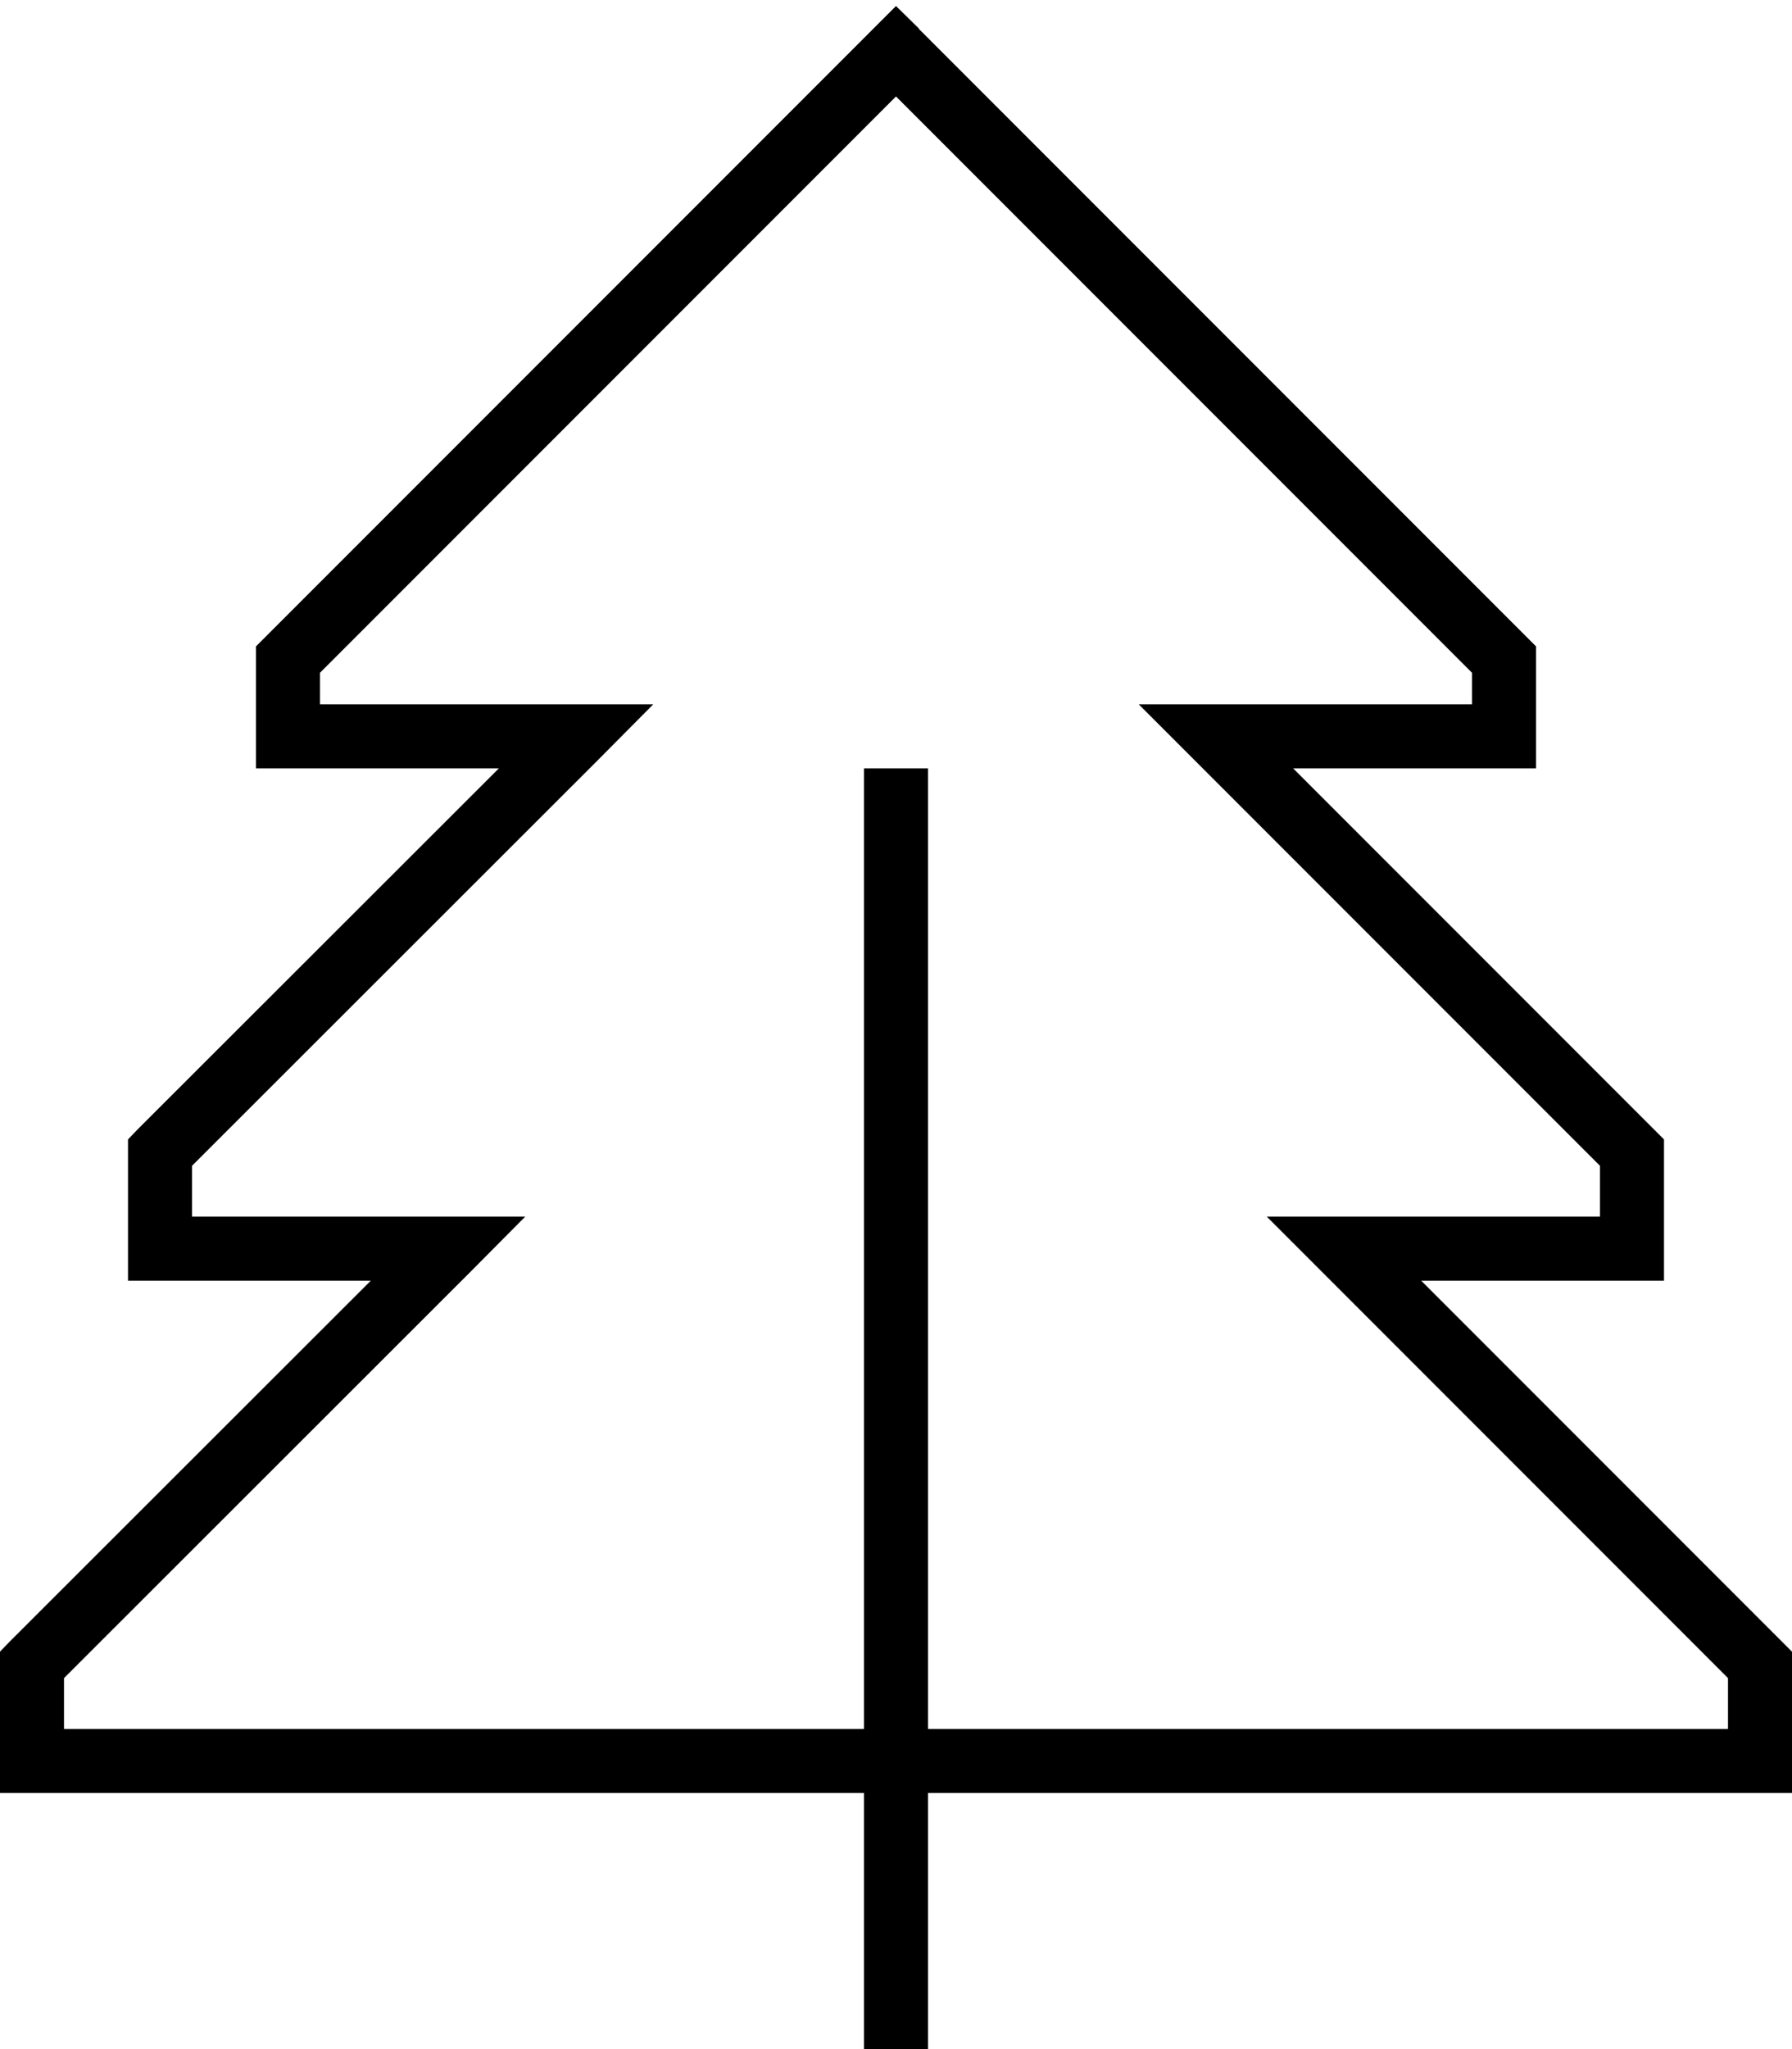 <svg xmlns="http://www.w3.org/2000/svg" viewBox="0 0 448 512"><!--! Font Awesome Pro 6.7.2 by @fontawesome - https://fontawesome.com License - https://fontawesome.com/license (Commercial License) Copyright 2024 Fonticons, Inc. --><path d="M229.7 7.1L224 1.5l-5.7 5.7-152 152L64 161.5l0 3.3L64 184l0 8 8 0 52.7 0L34.3 282.3 32 284.7l0 3.3 0 24 0 8 8 0 52.7 0L2.3 410.3 0 412.7 0 416l0 24 0 8 8 0 144 0 8 0 56 0 0 56 0 8 16 0 0-8 0-56 56 0 8 0 144 0 8 0 0-8 0-24 0-3.3-2.3-2.3L355.3 320l52.7 0 8 0 0-8 0-24 0-3.3-2.3-2.3L323.3 192l52.7 0 8 0 0-8 0-19.2 0-3.3-2.3-2.3-152-152zM232 432l0-232 0-8-16 0 0 8 0 232-56 0-8 0L16 432l0-12.7L117.7 317.7 131.3 304 112 304l-64 0 0-12.7L149.7 189.7 163.3 176 144 176l-64 0 0-7.9 144-144 144 144 0 7.9-64 0-19.3 0 13.7 13.7L400 291.3l0 12.7-64 0-19.3 0 13.7 13.7L432 419.3l0 12.7-136 0-8 0-56 0z"/></svg>